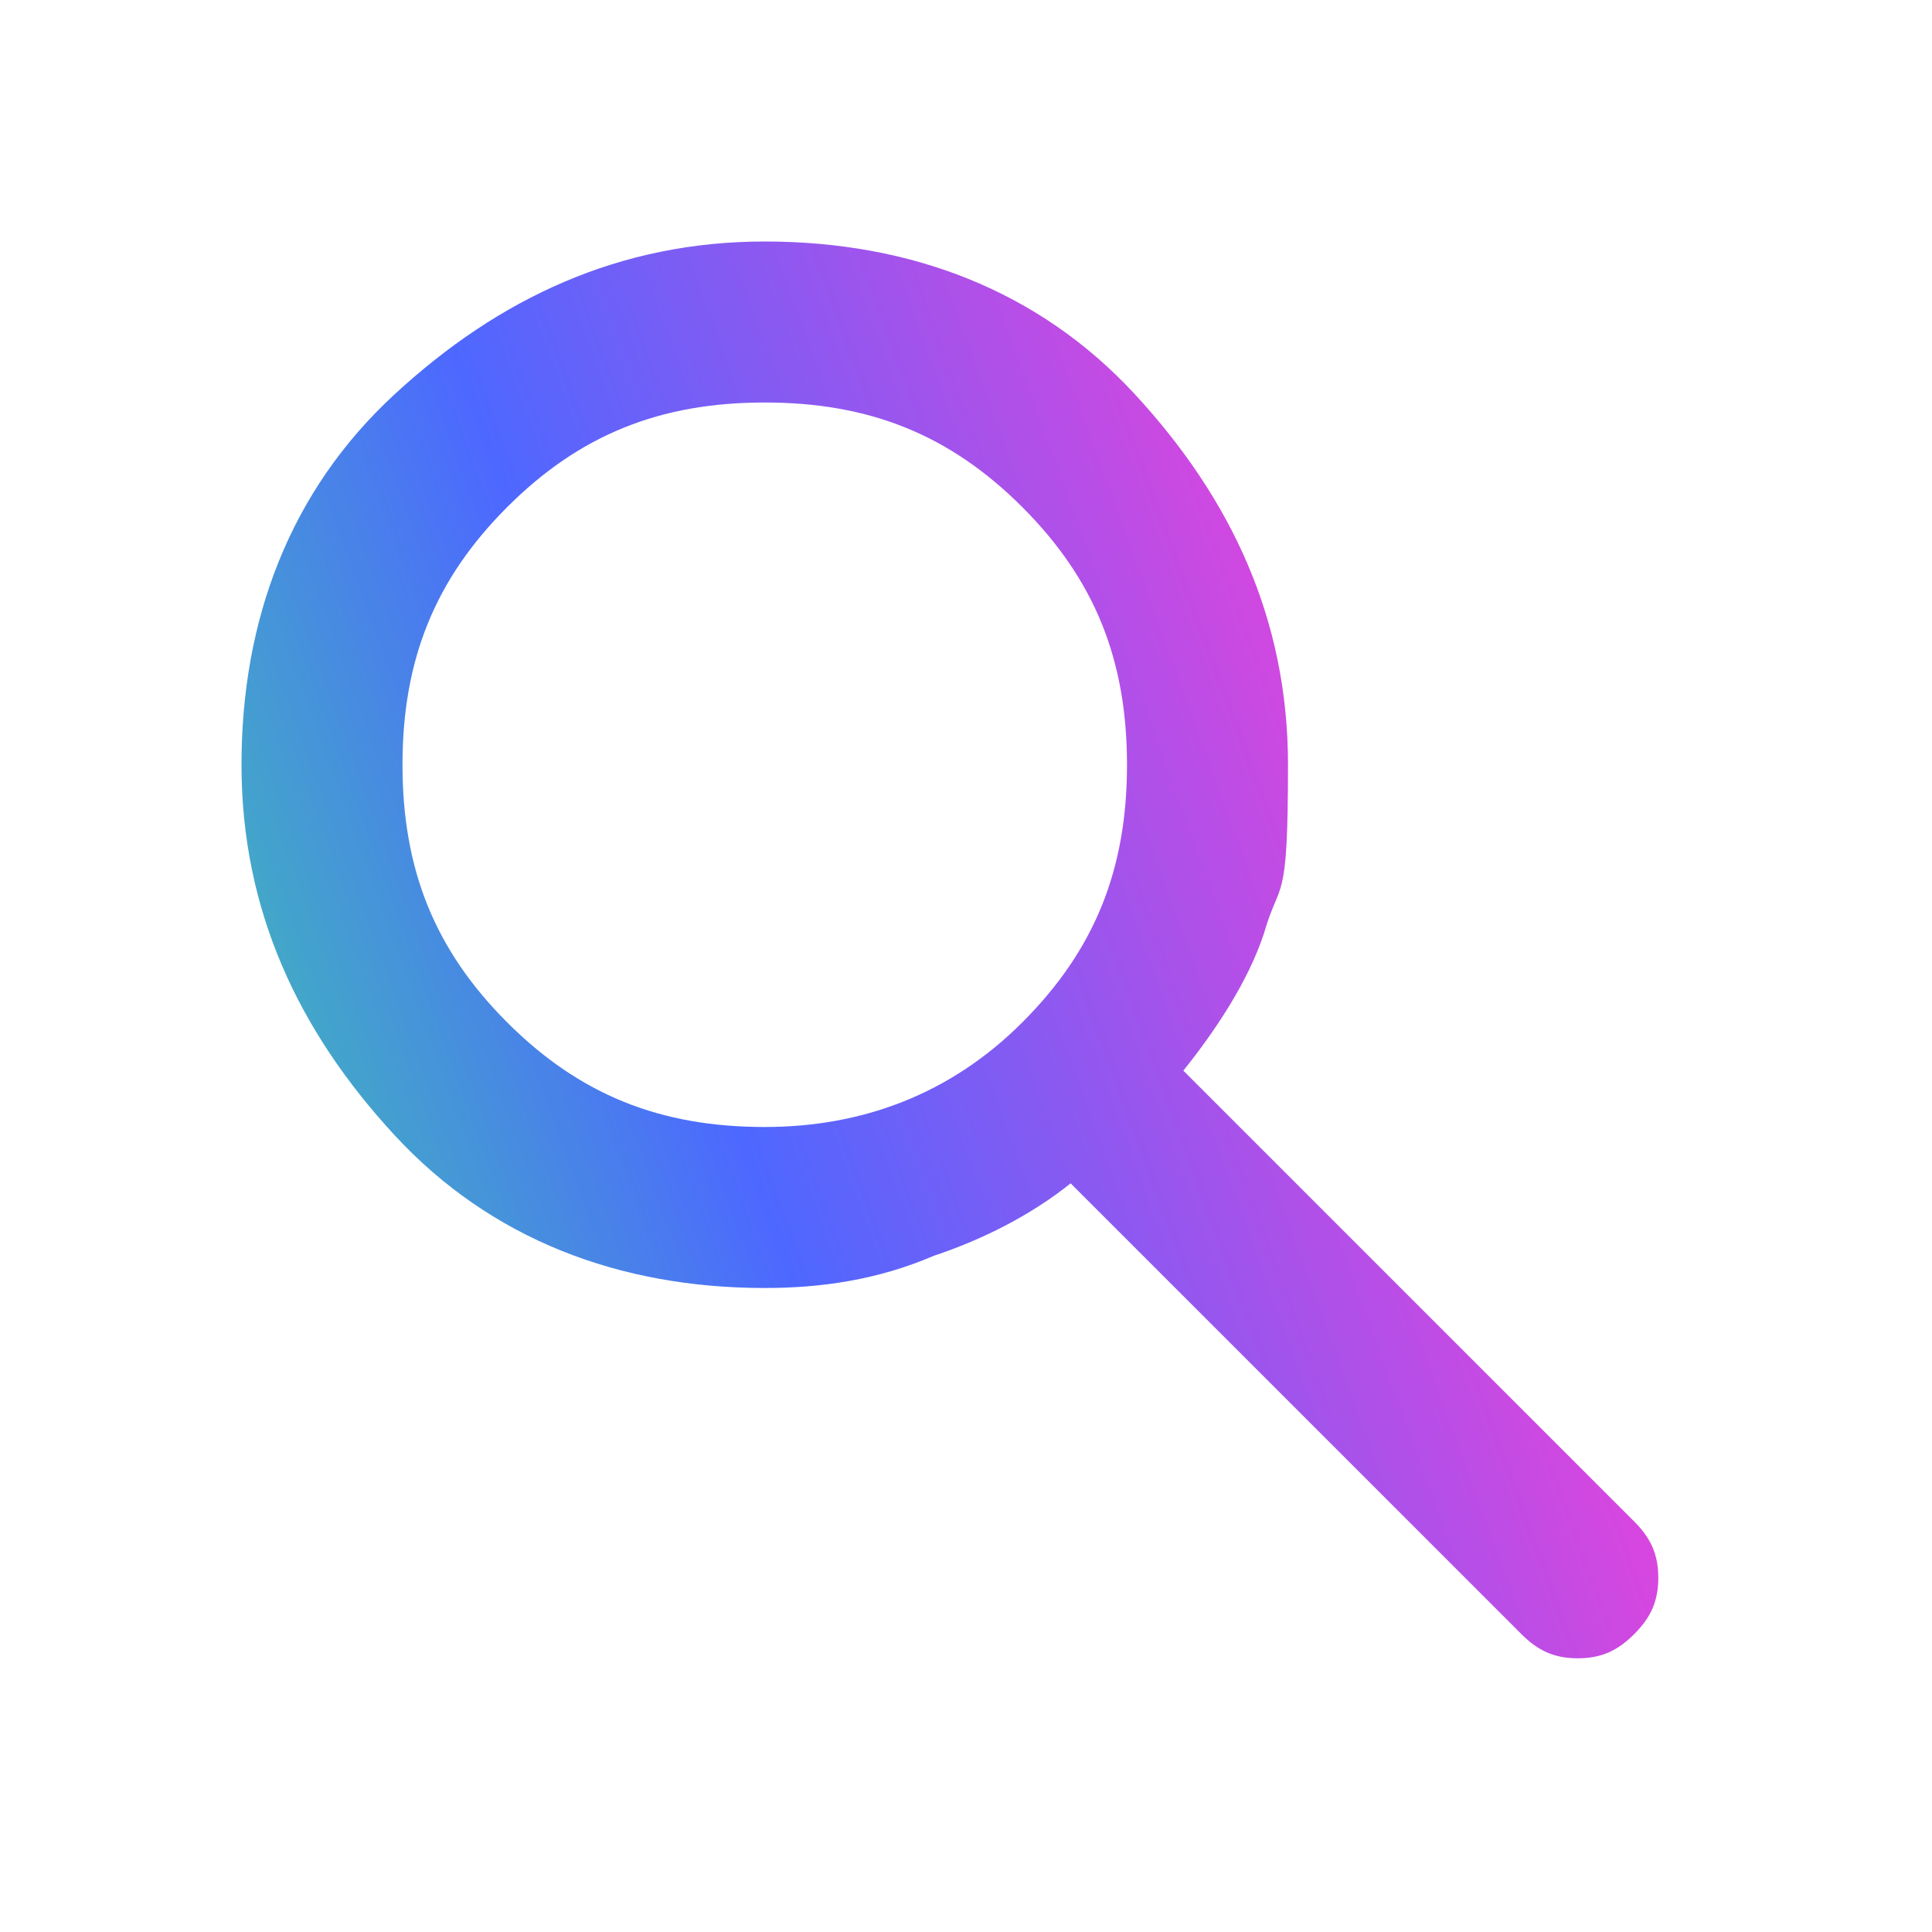 <svg xmlns="http://www.w3.org/2000/svg" xmlns:xlink="http://www.w3.org/1999/xlink" id="Calque_1" viewBox="0 0 24 24"><defs><style>      .st0 {        fill: url(#Dégradé_sans_nom_20);      }    </style><linearGradient id="D&#xE9;grad&#xE9;_sans_nom_20" data-name="D&#xE9;grad&#xE9; sans nom 20" x1="-13.9" y1="1.9" x2="31.9" y2="18.6" gradientTransform="translate(0 23.9) scale(1 -1)" gradientUnits="userSpaceOnUse"><stop offset=".3" stop-color="#37ed8c"></stop><stop offset=".5" stop-color="#4d68ff"></stop><stop offset=".7" stop-color="#e543dc"></stop></linearGradient></defs><path class="st0" d="M9.5,16c-1.8,0-3.4-.6-4.6-1.9s-1.9-2.8-1.9-4.6.6-3.4,1.9-4.6,2.8-1.9,4.6-1.9,3.4.6,4.6,1.9,1.9,2.8,1.9,4.6-.1,1.4-.3,2.1c-.2.6-.6,1.2-1,1.7l5.6,5.6c.2.2.3.4.3.7s-.1.5-.3.7c-.2.2-.4.3-.7.3s-.5-.1-.7-.3l-5.6-5.6c-.5.4-1.1.7-1.7.9-.7.3-1.4.4-2.1.4ZM9.5,14c1.2,0,2.3-.4,3.2-1.3s1.3-1.9,1.3-3.2-.4-2.3-1.3-3.2-1.9-1.3-3.2-1.3-2.3.4-3.2,1.3-1.3,1.9-1.3,3.2.4,2.3,1.3,3.2,1.9,1.3,3.2,1.3Z"></path></svg>